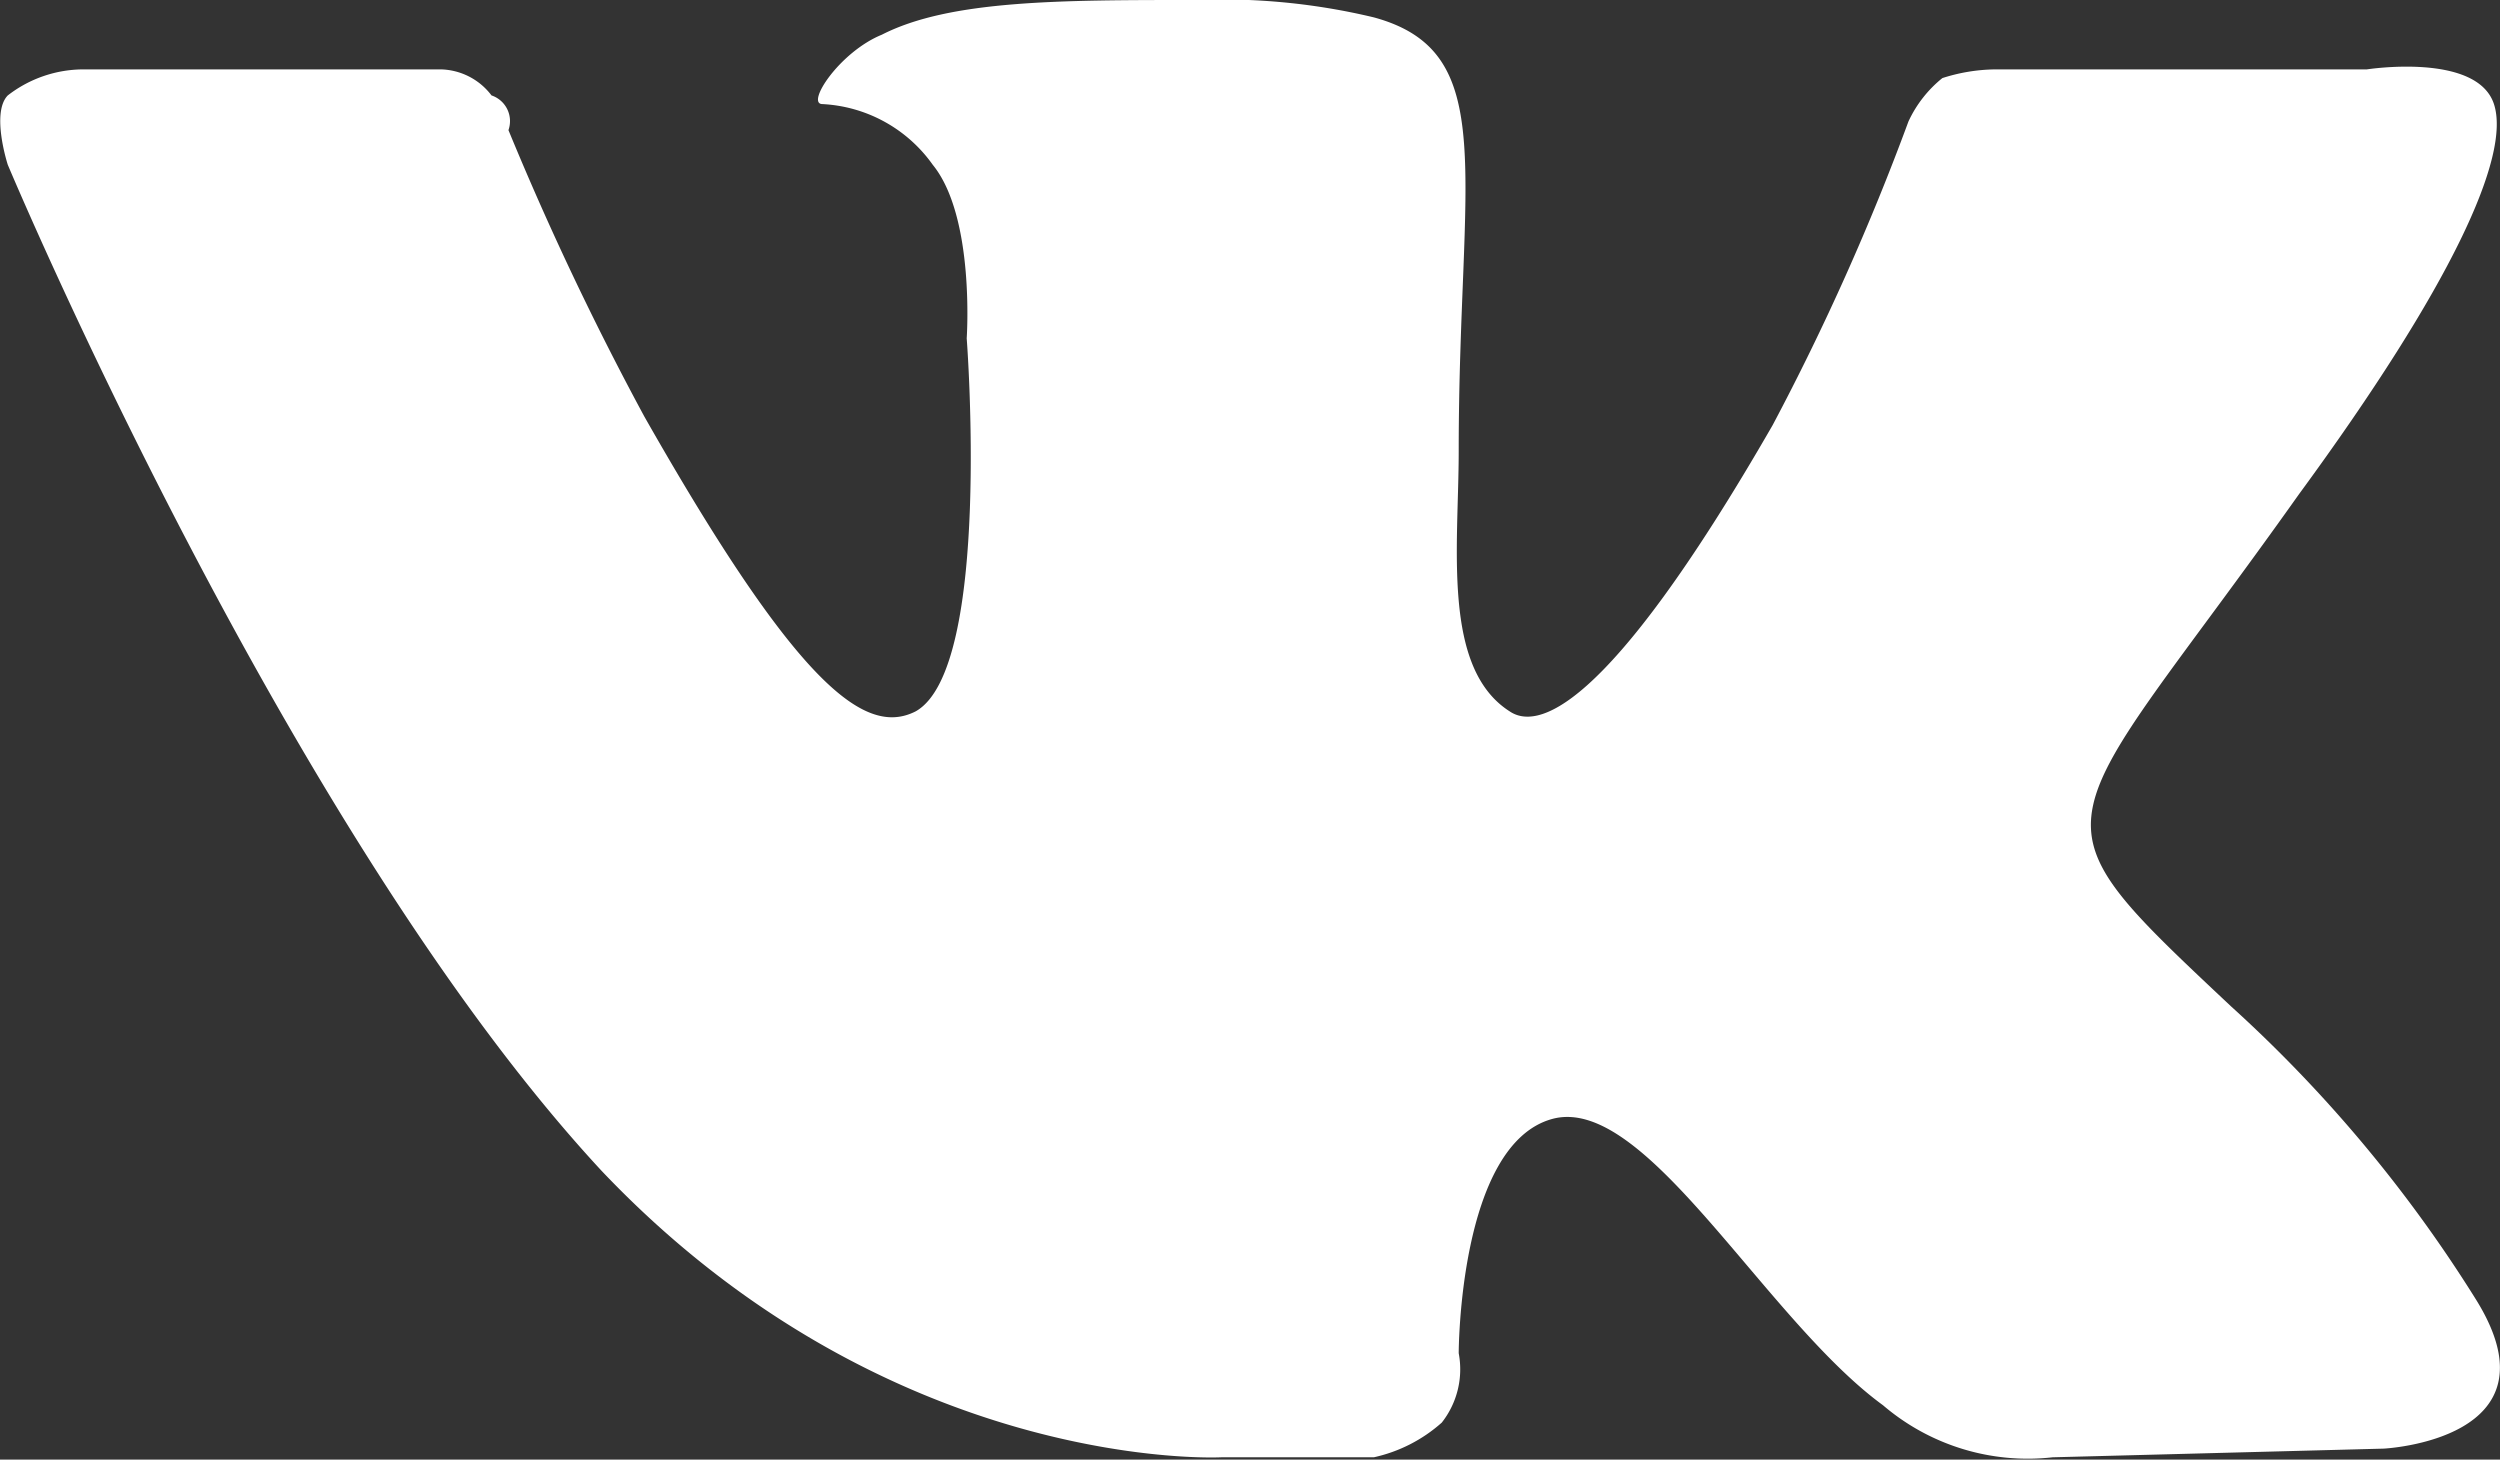<svg id="vkontakte-white.svg" xmlns="http://www.w3.org/2000/svg" width="60" height="35.031" viewBox="0 0 60 35.031">
  <rect x="0" y="0" width="60" height="35.031" fill="#333333" stroke="none"/>
  <defs>
    <style>
      .cls-1 {
        fill: #fff;
        fill-rule: evenodd;
      }
    </style>
  </defs>
  <path class="cls-1" d="M784.307,108.975h3.665a3.619,3.619,0,0,0,1.63-.832,2.067,2.067,0,0,0,.407-1.666s0-5,2.24-5.621,5.092,4.788,7.943,6.87a5.345,5.345,0,0,0,4.073,1.249l7.943-.208s4.277-.208,2.24-3.539a33.171,33.171,0,0,0-5.906-7.078c-5.092-4.788-4.277-3.956,1.629-12.283,3.666-5,5.092-8.119,4.684-9.368s-3.055-.833-3.055-0.833h-8.961a4.277,4.277,0,0,0-1.222.208,2.9,2.9,0,0,0-.814,1.041,59.28,59.28,0,0,1-3.259,7.287c-4.073,7.078-5.7,7.287-6.313,6.87-1.629-1.041-1.222-3.956-1.222-6.246,0-6.662,1.018-9.577-2.037-10.409A15.615,15.615,0,0,0,783.7,74c-3.259,0-5.907,0-7.536.833-1.018.416-1.833,1.665-1.425,1.665a3.462,3.462,0,0,1,2.647,1.457c1.018,1.249.815,4.164,0.815,4.164s0.611,7.911-1.222,8.952c-1.222.625-2.851-.625-6.517-7.078a72.585,72.585,0,0,1-3.259-6.87,0.65,0.65,0,0,0-.407-0.833,1.57,1.57,0,0,0-1.222-.625h-8.554a2.971,2.971,0,0,0-1.833.625c-0.407.416,0,1.665,0,1.665s6.721,16.03,14.256,24.15c6.925,7.287,14.868,6.87,14.868,6.87h0Z" transform="translate(-755 -74)"/>
</svg>

